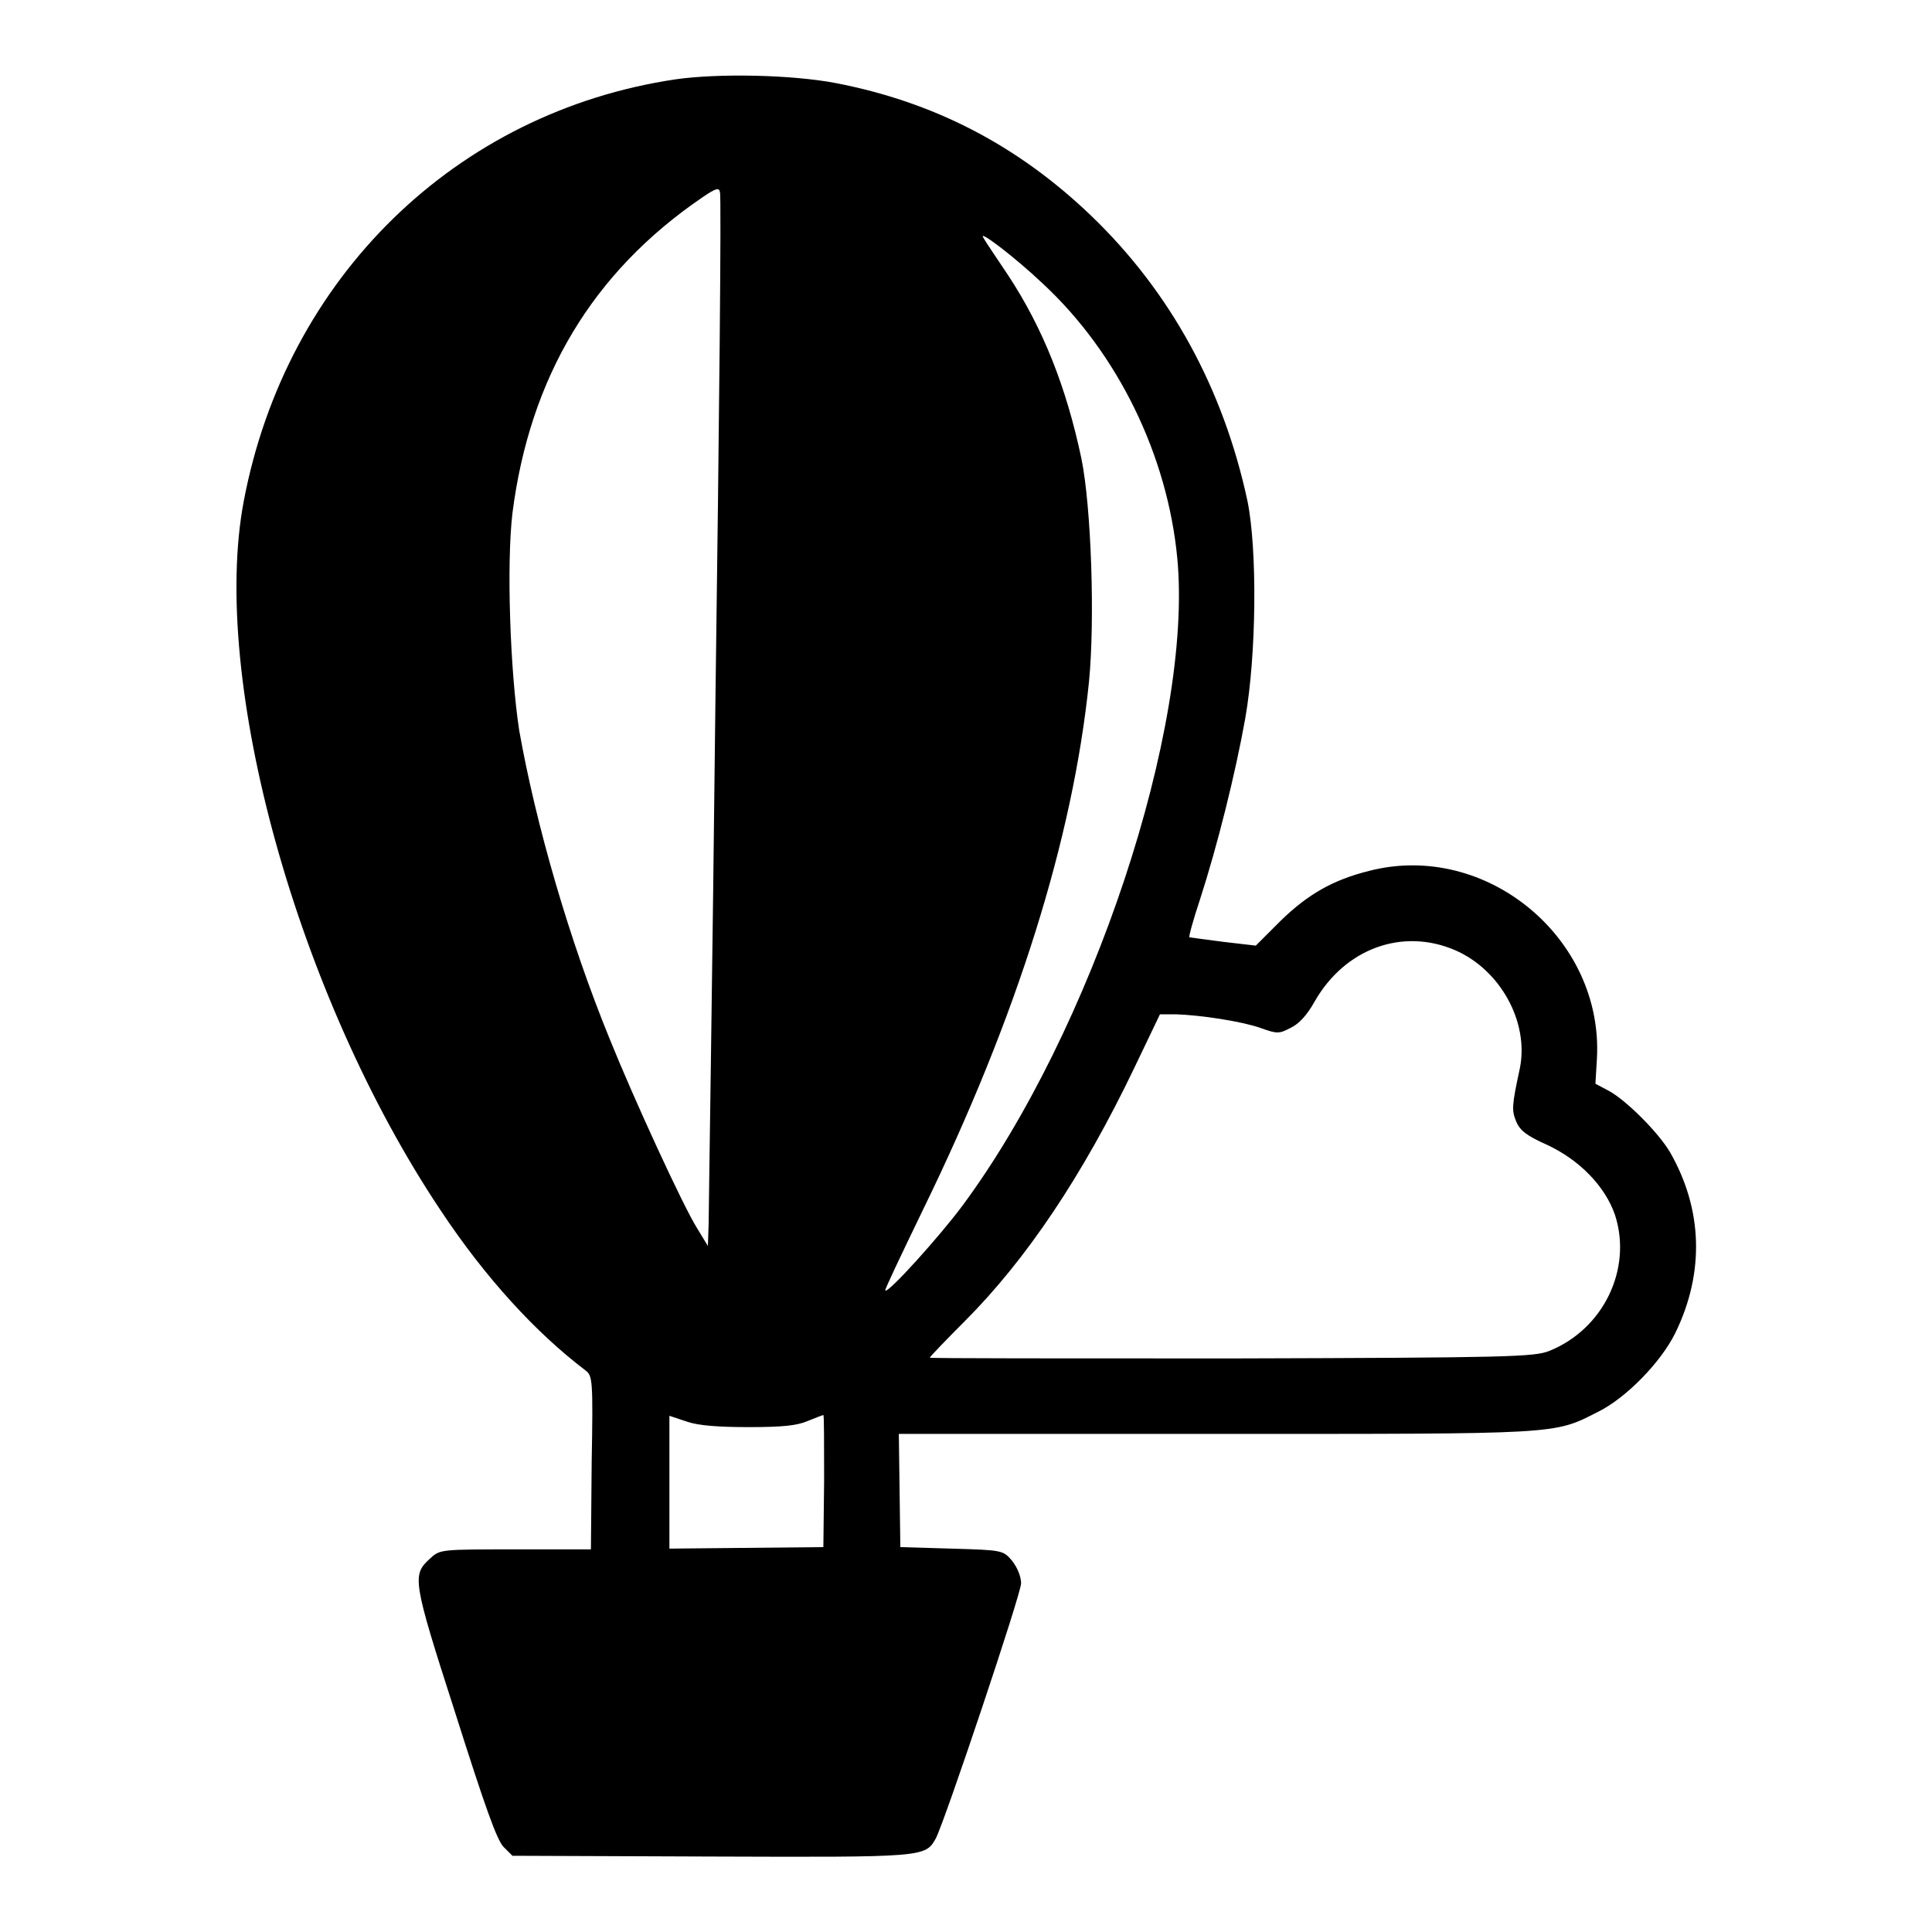 <?xml version="1.0" encoding="utf-8"?>
<!-- Svg Vector Icons : http://www.onlinewebfonts.com/icon -->
<!DOCTYPE svg PUBLIC "-//W3C//DTD SVG 1.1//EN" "http://www.w3.org/Graphics/SVG/1.1/DTD/svg11.dtd">
<svg version="1.1" xmlns="http://www.w3.org/2000/svg" xmlns:xlink="http://www.w3.org/1999/xlink" x="0px" y="0px" viewBox="0 0 256 256" enable-background="new 0 0 256 256" xml:space="preserve">
<g><g><g><path fill="#000000" d="M89.6,10.5c-29.2,4.3-51.7,26.3-57.3,55.9c-4.5,23.7,7.1,65.6,26.1,94c5.9,8.9,12.6,16.2,19.2,21.2c0.9,0.7,1,1.2,0.8,12.2l-0.1,11.5h-10c-9.9,0-10,0-11.3,1.2c-2.4,2.2-2.4,2.7,3.3,20.4c4,12.6,5.5,16.8,6.4,17.8l1.2,1.2l26.3,0.1c28.3,0.1,28.4,0.1,29.8-2.4c1.2-2.3,11.3-32.4,11.3-33.8c0-0.9-0.5-2.1-1.2-3c-1.2-1.4-1.3-1.4-8-1.6l-6.8-0.2l-0.1-7.5l-0.1-7.5h42c45.8,0,44.7,0.1,50.6-2.9c3.7-1.8,8.4-6.6,10.3-10.5c3.9-8,3.6-16.4-0.7-23.9c-1.5-2.6-5.9-7-8.2-8.2l-1.7-0.9l0.2-3.3c0.9-16-14.7-28.9-30.2-24.9c-4.8,1.2-8.1,3.1-11.7,6.6l-3.3,3.3l-4.3-0.5c-2.4-0.3-4.4-0.6-4.5-0.6c-0.1-0.1,0.5-2.3,1.4-5c2.3-7.1,4.7-16.7,6-24c1.5-8.5,1.6-22.4,0.3-28.8c-3.2-14.9-10.2-27.7-20.7-37.8c-9.8-9.4-20.9-15.1-33.9-17.6C104.9,9.9,95.3,9.7,89.6,10.5z M94.8,92.7c-0.4,36.5-0.9,67.8-0.9,69.4l-0.1,3l-1.4-2.3c-1.9-3-8.5-17.4-11.6-25.1c-5.4-13.2-9.8-28.5-12-40.9C67.6,89,67.1,74.8,67.9,68c2.3-18,10.6-31.9,25.1-41.8c1.9-1.3,2.3-1.4,2.4-0.7C95.6,25.9,95.3,56.1,94.8,92.7z M138.2,37.6c9.9,9.2,16.5,22.7,17.8,36.4c2.1,22.3-11.3,62.6-28.5,85.8c-2.9,3.9-9.8,11.6-10.2,11.2c-0.1-0.1,2.2-4.9,5-10.7c12.5-25.6,19.9-49.3,22-70c0.8-8.2,0.3-23.1-1-29.5c-2-9.5-5.1-17.3-9.7-24.3c-1.6-2.4-3.1-4.6-3.3-5C129.5,30.3,134.4,34,138.2,37.6z M192.8,125.9c6,2.6,9.8,9.5,8.6,15.6c-1.1,5.1-1.1,5.6-0.5,7.1c0.5,1.2,1.4,1.9,4.1,3.1c4.3,2,7.7,5.5,9,9.3c2.3,7.1-1.5,15.1-8.7,18c-2,0.8-5.3,0.9-42.1,1c-22,0-40,0-40-0.1c0-0.1,2.1-2.3,4.6-4.8c8.2-8.2,15.7-19.4,22.5-33.6l3.4-7.1h2.1c3.2,0.1,8.6,0.9,11.2,1.8c2.2,0.8,2.5,0.8,4,0c1.1-0.5,2.2-1.7,3.2-3.5C178.2,125.7,185.8,122.9,192.8,125.9z M99.2,189.1c4.5,0,6.4-0.2,7.8-0.8c1-0.4,2-0.8,2.1-0.8c0.1,0,0.1,3.9,0.1,8.7l-0.1,8.8l-10.2,0.1l-10.2,0.1v-8.8v-8.8l2.4,0.8C92.6,188.9,95.2,189.1,99.2,189.1z"/></g></g></g>
</svg>